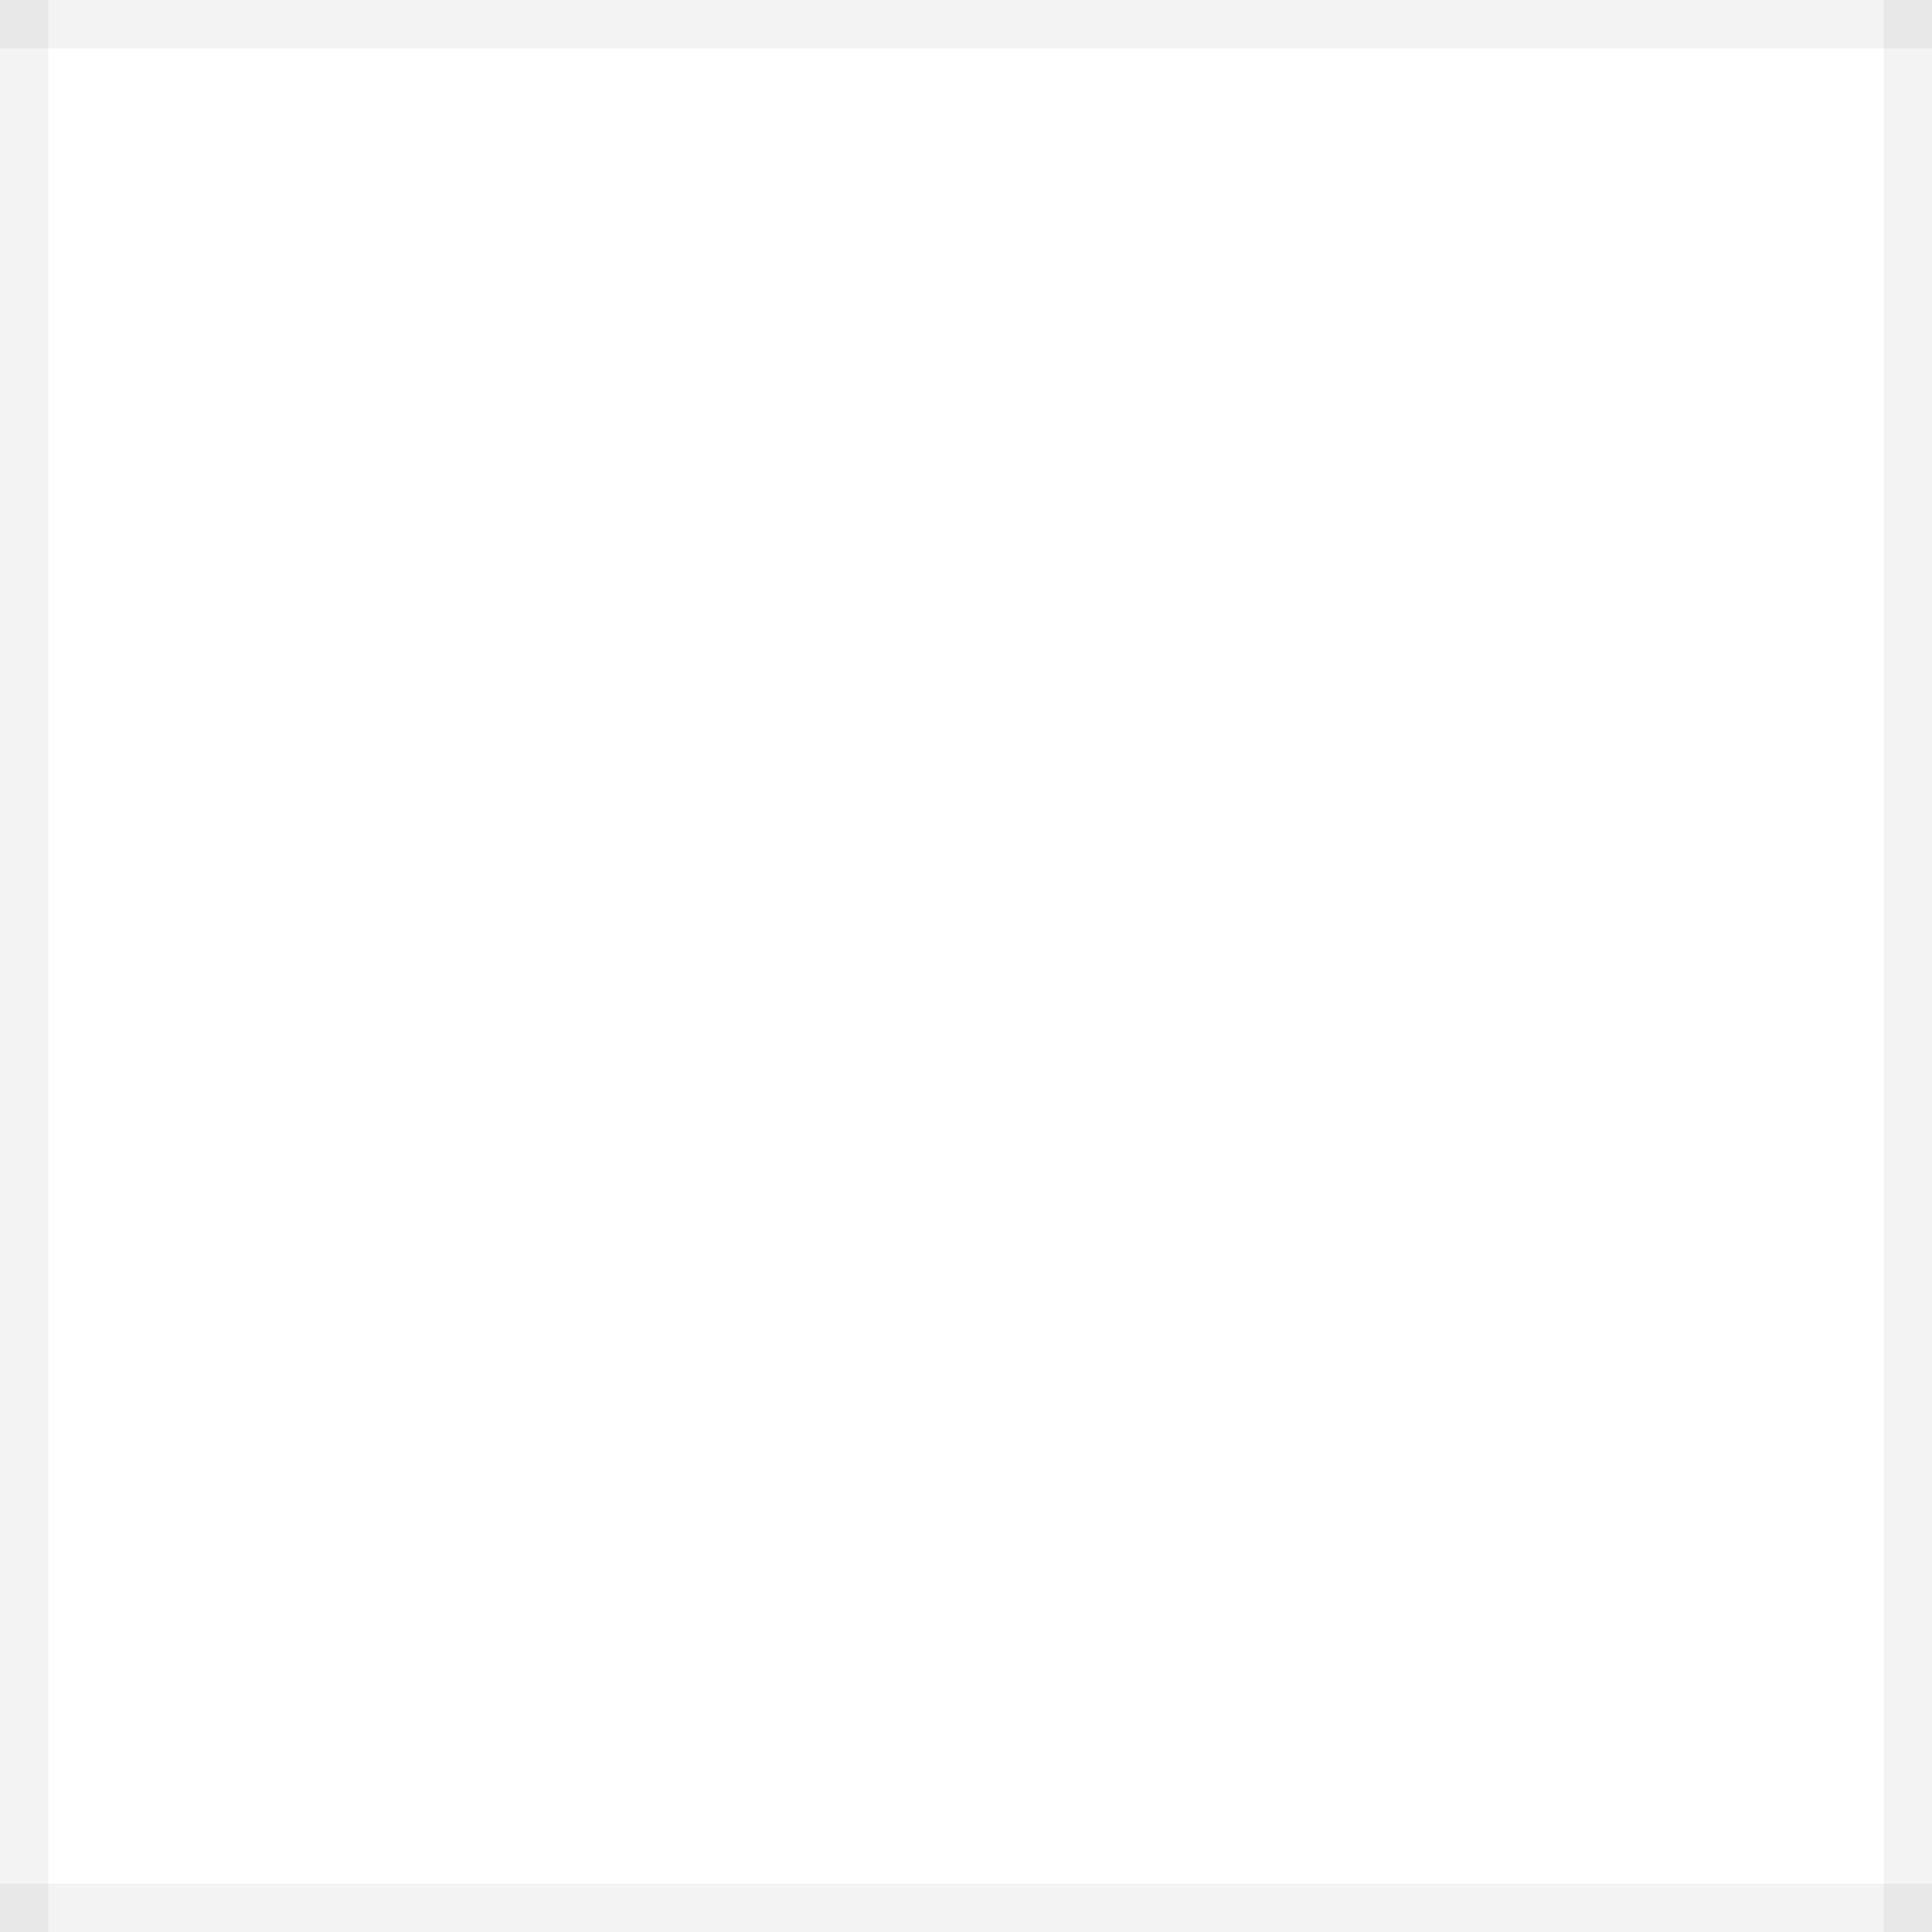 <svg width="40" height="40" viewBox="0 0 40 40" xmlns="http://www.w3.org/2000/svg">
  <path d="M0 0h40v40H0z" fill="none"/>
  <path d="M0 0h1v40H0zM39 0h1v40h-1z" fill="rgba(0,0,0,0.05)"/>
  <path d="M0 0h40v1H0zM0 39h40v1H0z" fill="rgba(0,0,0,0.05)"/>
</svg>
